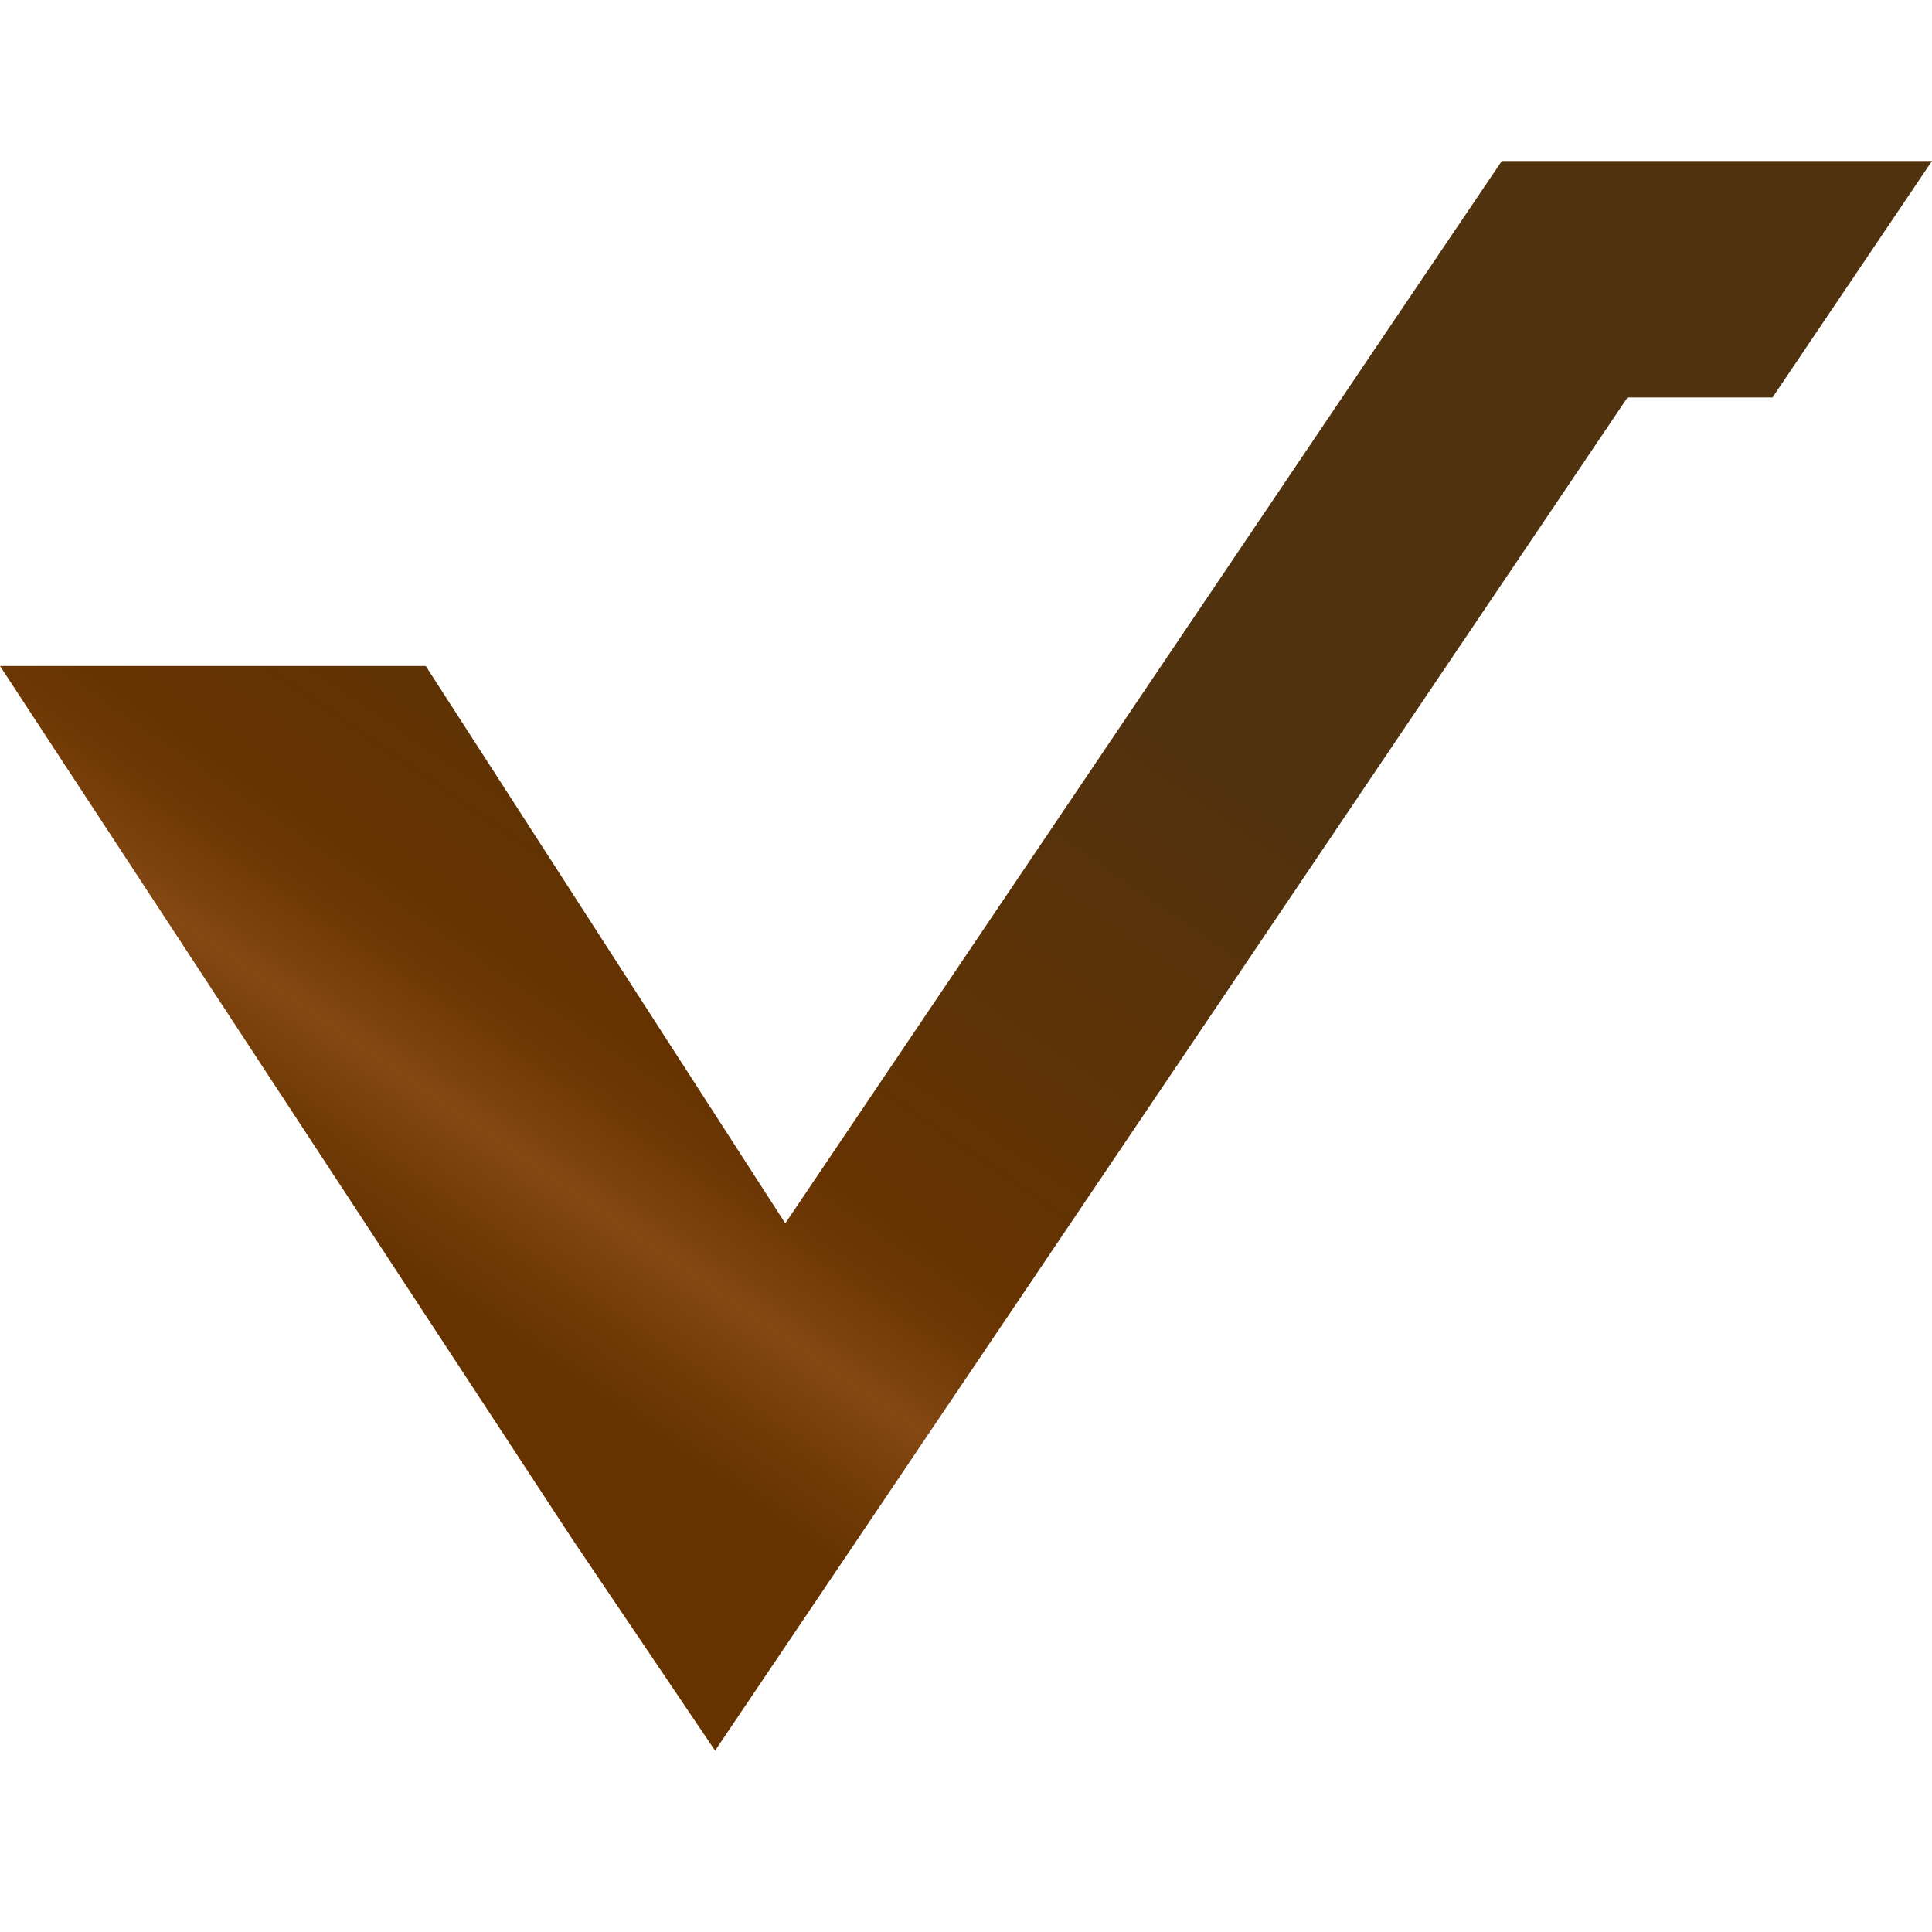 <svg width="48" height="48" viewBox="0 0 48 48" fill="none" xmlns="http://www.w3.org/2000/svg">
<path d="M40.441 9.875H44.038L48 4H44.403H37.312L34.882 7.597L19.51 30.394L10.578 16.547H0L14.218 38.238L17.766 43.494L23.052 35.65L40.435 9.875H40.441Z" fill="url(#paint0_linear_2433_568)"/>
<defs>
<linearGradient id="paint0_linear_2433_568" x1="7.103" y1="34.898" x2="33.719" y2="-3.798" gradientUnits="userSpaceOnUse">
<stop stop-color="#663300"/>
<stop offset="0.095" stop-color="#663300"/>
<stop offset="0.134" stop-color="#713B07"/>
<stop offset="0.179" stop-color="#844813"/>
<stop offset="0.193" stop-color="#7D430E"/>
<stop offset="0.234" stop-color="#6C3704"/>
<stop offset="0.266" stop-color="#663300"/>
<stop offset="0.57" stop-color="#50320F"/>
<stop offset="1" stop-color="#50320F"/>
</linearGradient>
</defs>
</svg>
